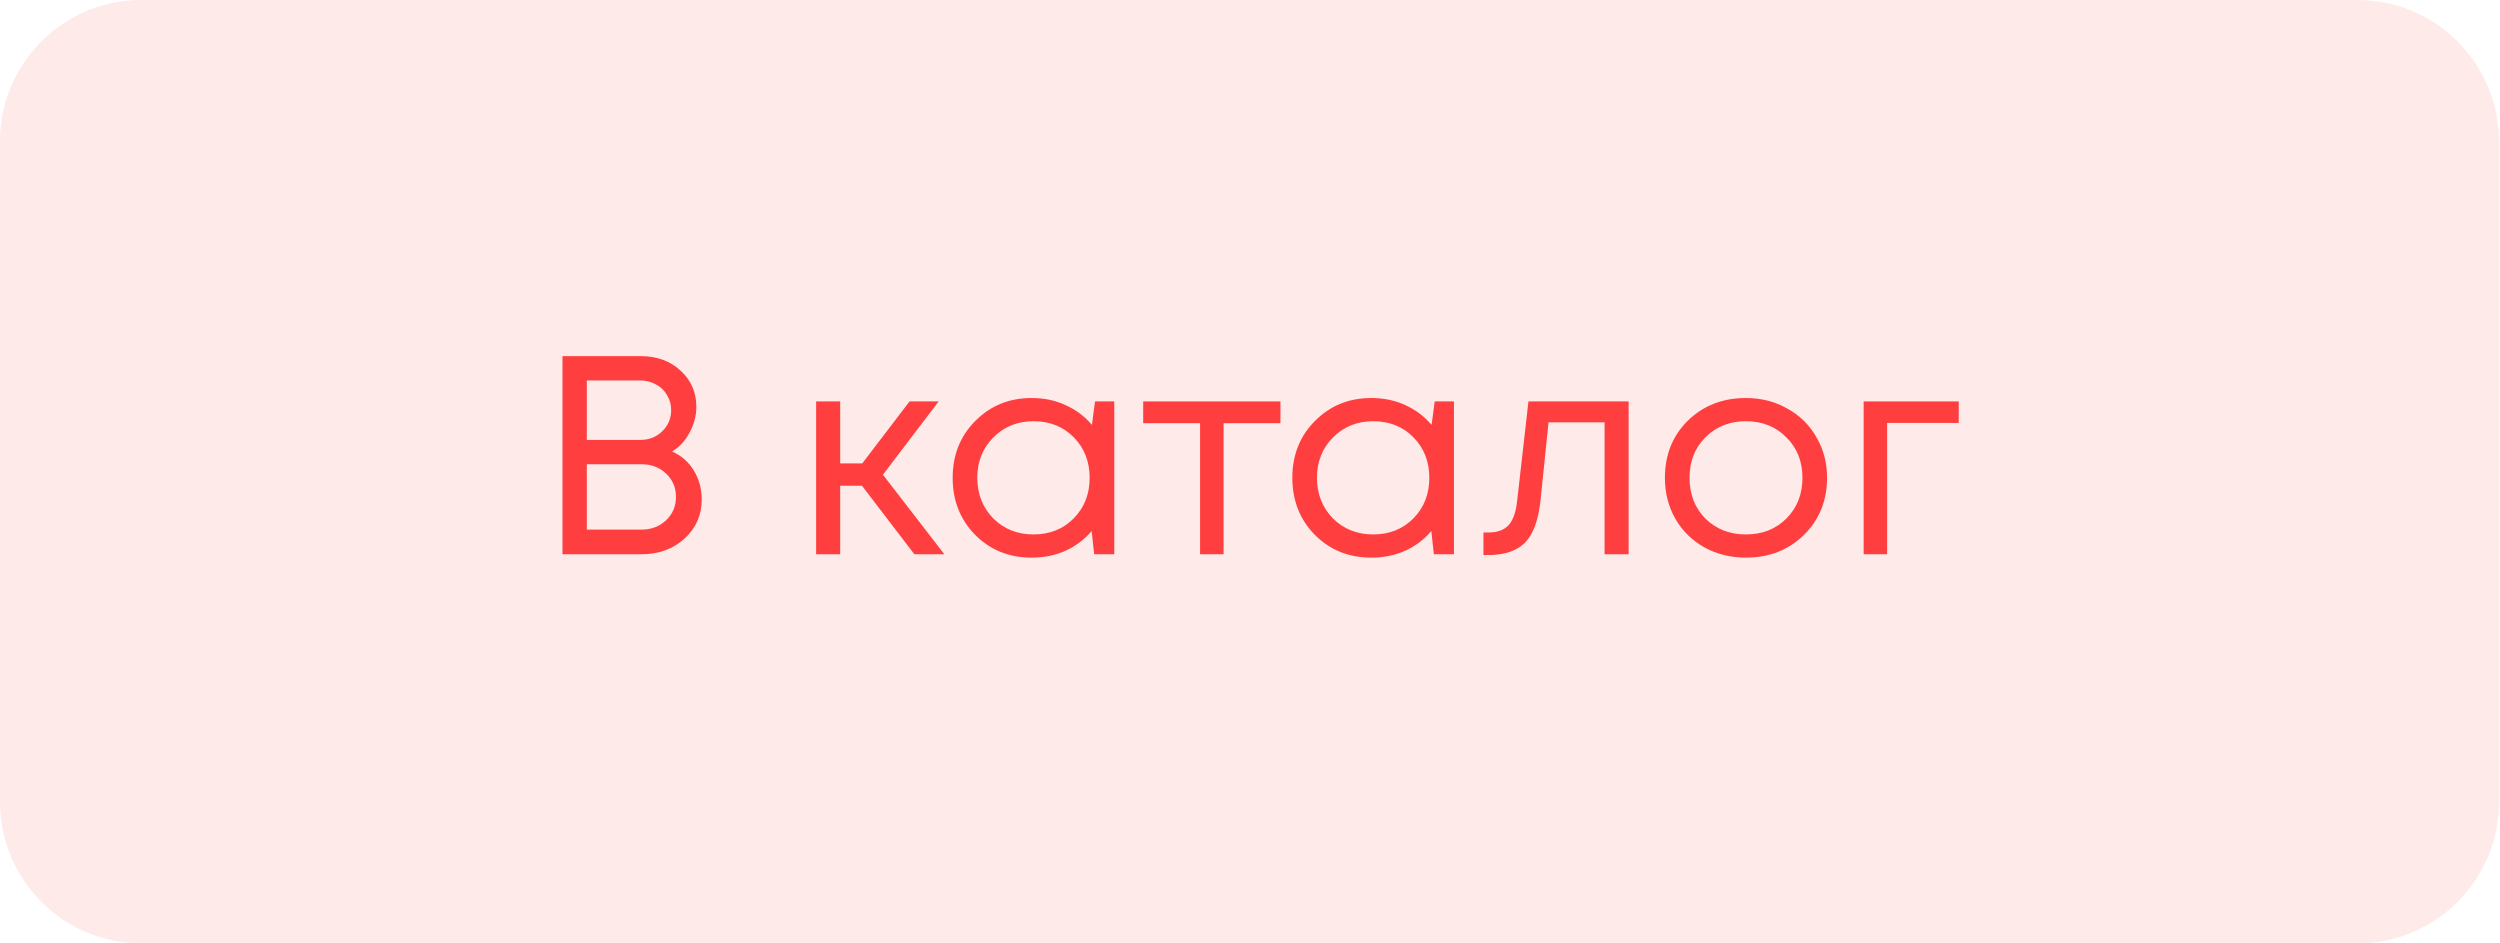 <?xml version="1.0" encoding="UTF-8"?> <svg xmlns="http://www.w3.org/2000/svg" width="424" height="160" viewBox="0 0 424 160" fill="none"> <path d="M0 24C0 10.745 10.745 0 24 0H399.828C413.083 0 423.828 10.745 423.828 24V136C423.828 149.255 413.083 160 399.828 160H24C10.745 160 0 149.255 0 136V24Z" fill="#FF2D2D" fill-opacity="0.1"></path> <path d="M113.973 76.576C115.541 77.248 116.773 78.32 117.669 79.792C118.565 81.264 119.013 82.912 119.013 84.736C119.013 87.36 118.037 89.568 116.085 91.36C114.133 93.12 111.717 94 108.837 94H95.397V60.4H108.645C111.397 60.4 113.653 61.216 115.413 62.848C117.205 64.48 118.101 66.528 118.101 68.992C118.101 70.496 117.717 71.952 116.949 73.36C116.213 74.768 115.221 75.84 113.973 76.576ZM113.829 69.568C113.829 68.608 113.589 67.744 113.109 66.976C112.661 66.208 112.037 65.616 111.237 65.2C110.437 64.752 109.541 64.528 108.549 64.528H99.525V74.608H108.597C110.069 74.608 111.301 74.128 112.293 73.168C113.317 72.176 113.829 70.976 113.829 69.568ZM108.789 89.824C110.453 89.824 111.845 89.296 112.965 88.24C114.085 87.184 114.645 85.856 114.645 84.256C114.645 82.688 114.085 81.376 112.965 80.32C111.845 79.264 110.453 78.736 108.789 78.736H99.525V89.824H108.789Z" fill="#FF2D2D" fill-opacity="0.9"></path> <path d="M155.073 94L146.193 82.384H142.497V94H138.417V68.08H142.497V78.592H146.241L154.257 68.08H159.201L149.745 80.512L160.161 94H155.073Z" fill="#FF2D2D" fill-opacity="0.9"></path> <path d="M185.716 68.08H188.98V94H185.572L185.14 90.064C183.924 91.504 182.436 92.624 180.676 93.424C178.948 94.192 177.044 94.576 174.964 94.576C171.156 94.576 167.972 93.296 165.412 90.736C162.852 88.144 161.572 84.912 161.572 81.04C161.572 77.168 162.852 73.952 165.412 71.392C167.972 68.8 171.156 67.504 174.964 67.504C177.076 67.504 178.996 67.904 180.724 68.704C182.484 69.504 183.972 70.624 185.188 72.064L185.716 68.08ZM168.436 87.904C170.26 89.728 172.548 90.64 175.3 90.64C178.052 90.64 180.324 89.728 182.116 87.904C183.908 86.08 184.804 83.792 184.804 81.04C184.804 78.288 183.908 76 182.116 74.176C180.324 72.352 178.052 71.44 175.3 71.44C172.548 71.44 170.26 72.368 168.436 74.224C166.644 76.048 165.748 78.32 165.748 81.04C165.748 83.76 166.644 86.048 168.436 87.904Z" fill="#FF2D2D" fill-opacity="0.9"></path> <path d="M217.166 68.08V71.776H207.518V94H203.534V71.776H193.886V68.08H217.166Z" fill="#FF2D2D" fill-opacity="0.9"></path> <path d="M243.325 68.08H246.589V94H243.181L242.749 90.064C241.533 91.504 240.045 92.624 238.285 93.424C236.557 94.192 234.653 94.576 232.573 94.576C228.765 94.576 225.581 93.296 223.021 90.736C220.461 88.144 219.181 84.912 219.181 81.04C219.181 77.168 220.461 73.952 223.021 71.392C225.581 68.8 228.765 67.504 232.573 67.504C234.685 67.504 236.605 67.904 238.333 68.704C240.093 69.504 241.581 70.624 242.797 72.064L243.325 68.08ZM226.045 87.904C227.869 89.728 230.157 90.64 232.909 90.64C235.661 90.64 237.933 89.728 239.725 87.904C241.517 86.08 242.413 83.792 242.413 81.04C242.413 78.288 241.517 76 239.725 74.176C237.933 72.352 235.661 71.44 232.909 71.44C230.157 71.44 227.869 72.368 226.045 74.224C224.253 76.048 223.357 78.32 223.357 81.04C223.357 83.76 224.253 86.048 226.045 87.904Z" fill="#FF2D2D" fill-opacity="0.9"></path> <path d="M259.224 68.08H276.216V94H272.136V71.632H262.632L261.288 84.736C260.936 88.16 260.056 90.592 258.648 92.032C257.24 93.44 255.128 94.144 252.312 94.144H251.592V90.304H252.504C253.976 90.304 255.096 89.888 255.864 89.056C256.632 88.192 257.112 86.832 257.304 84.976L259.224 68.08Z" fill="#FF2D2D" fill-opacity="0.9"></path> <path d="M296.097 94.576C293.537 94.576 291.201 94 289.089 92.848C286.977 91.664 285.329 90.048 284.145 88C282.961 85.92 282.369 83.6 282.369 81.04C282.369 77.136 283.665 73.904 286.257 71.344C288.881 68.784 292.161 67.504 296.097 67.504C298.689 67.504 301.025 68.096 303.105 69.28C305.217 70.432 306.865 72.048 308.049 74.128C309.265 76.176 309.873 78.48 309.873 81.04C309.873 84.912 308.561 88.144 305.937 90.736C303.313 93.296 300.033 94.576 296.097 94.576ZM289.233 87.952C291.057 89.744 293.345 90.64 296.097 90.64C298.881 90.64 301.169 89.744 302.961 87.952C304.785 86.128 305.697 83.824 305.697 81.04C305.697 78.256 304.785 75.968 302.961 74.176C301.169 72.352 298.881 71.44 296.097 71.44C293.345 71.44 291.057 72.352 289.233 74.176C287.441 75.968 286.545 78.256 286.545 81.04C286.545 83.824 287.441 86.128 289.233 87.952Z" fill="#FF2D2D" fill-opacity="0.9"></path> <path d="M332.201 68.08V71.728H320.057V94H316.073V68.08H332.201Z" fill="#FF2D2D" fill-opacity="0.9"></path> </svg> 